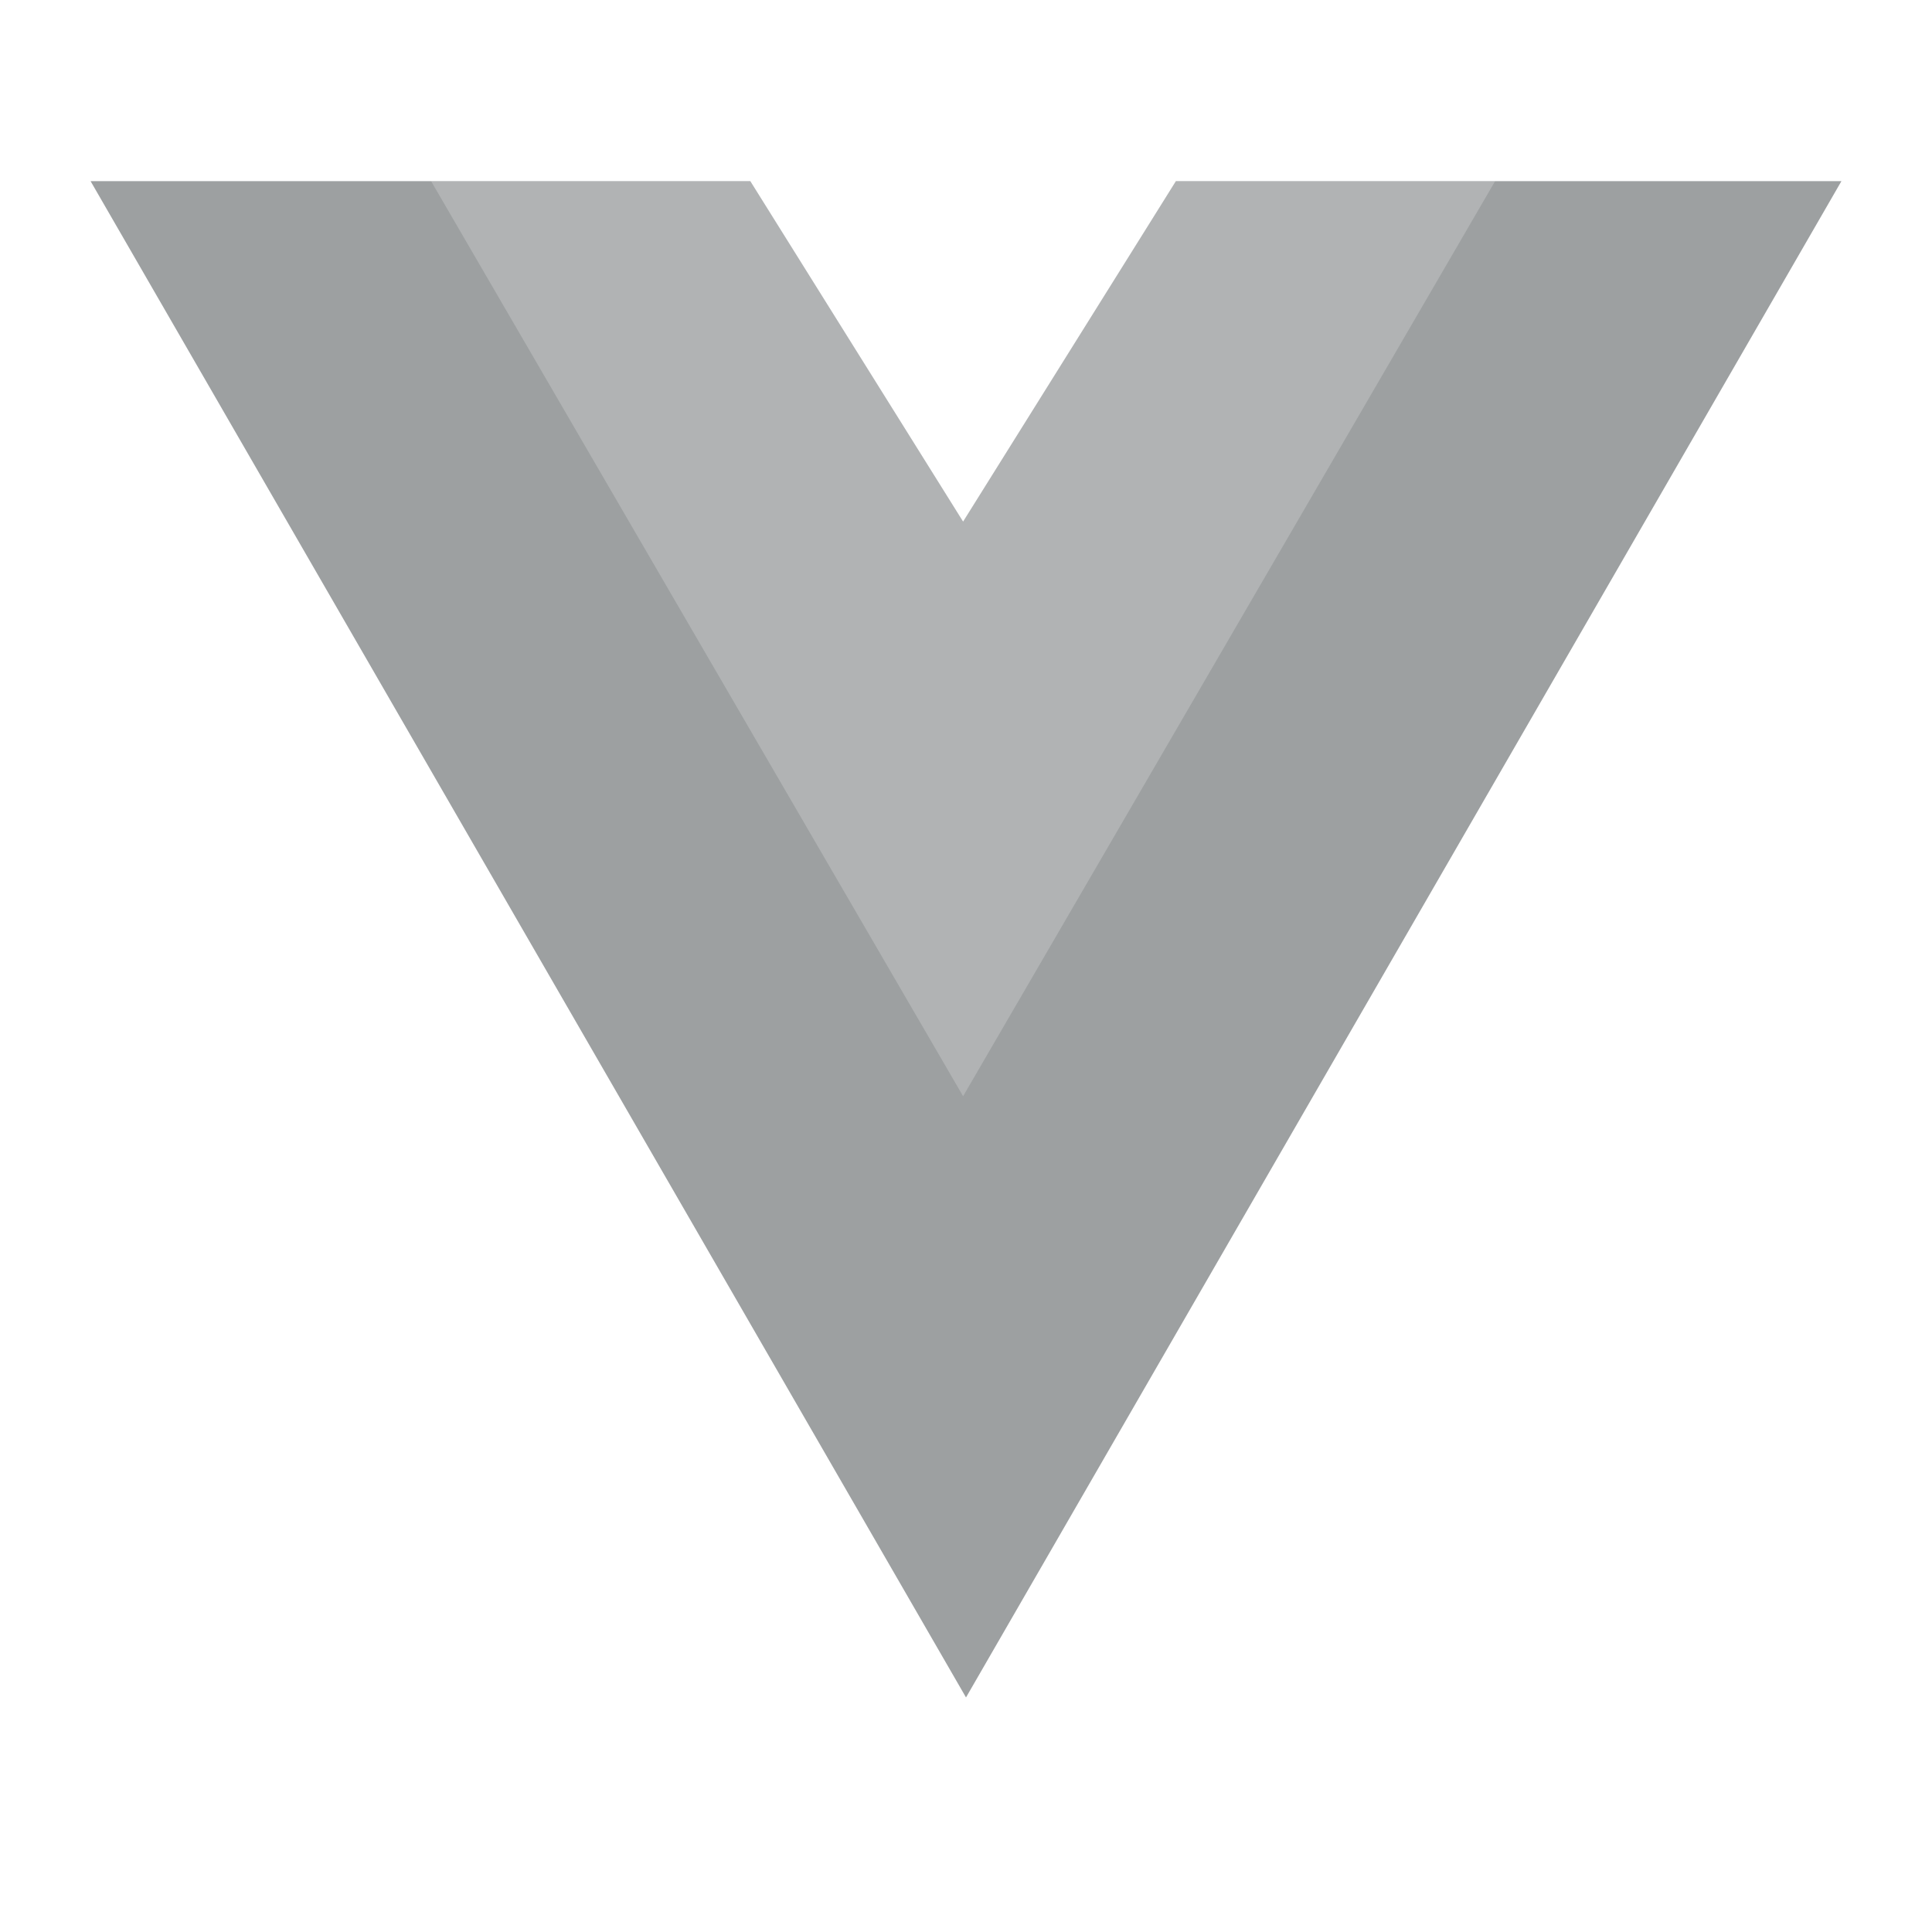 <svg width="64" height="64" viewBox="0 0 64 64" fill="none" xmlns="http://www.w3.org/2000/svg">
<rect width="64" height="64" fill="white"/>
<path fill-rule="evenodd" clip-rule="evenodd" d="M61 6L32 56.23L3 6H61ZM38.954 6L31.904 17.28L24.854 6H38.954Z" fill="#9DA0A1"/>
<path opacity="0.2" fill-rule="evenodd" clip-rule="evenodd" d="M49.528 6L31.904 36.314L14.28 6H49.528ZM38.954 6L31.904 17.28L24.854 6H38.954Z" fill="white"/>
</svg>